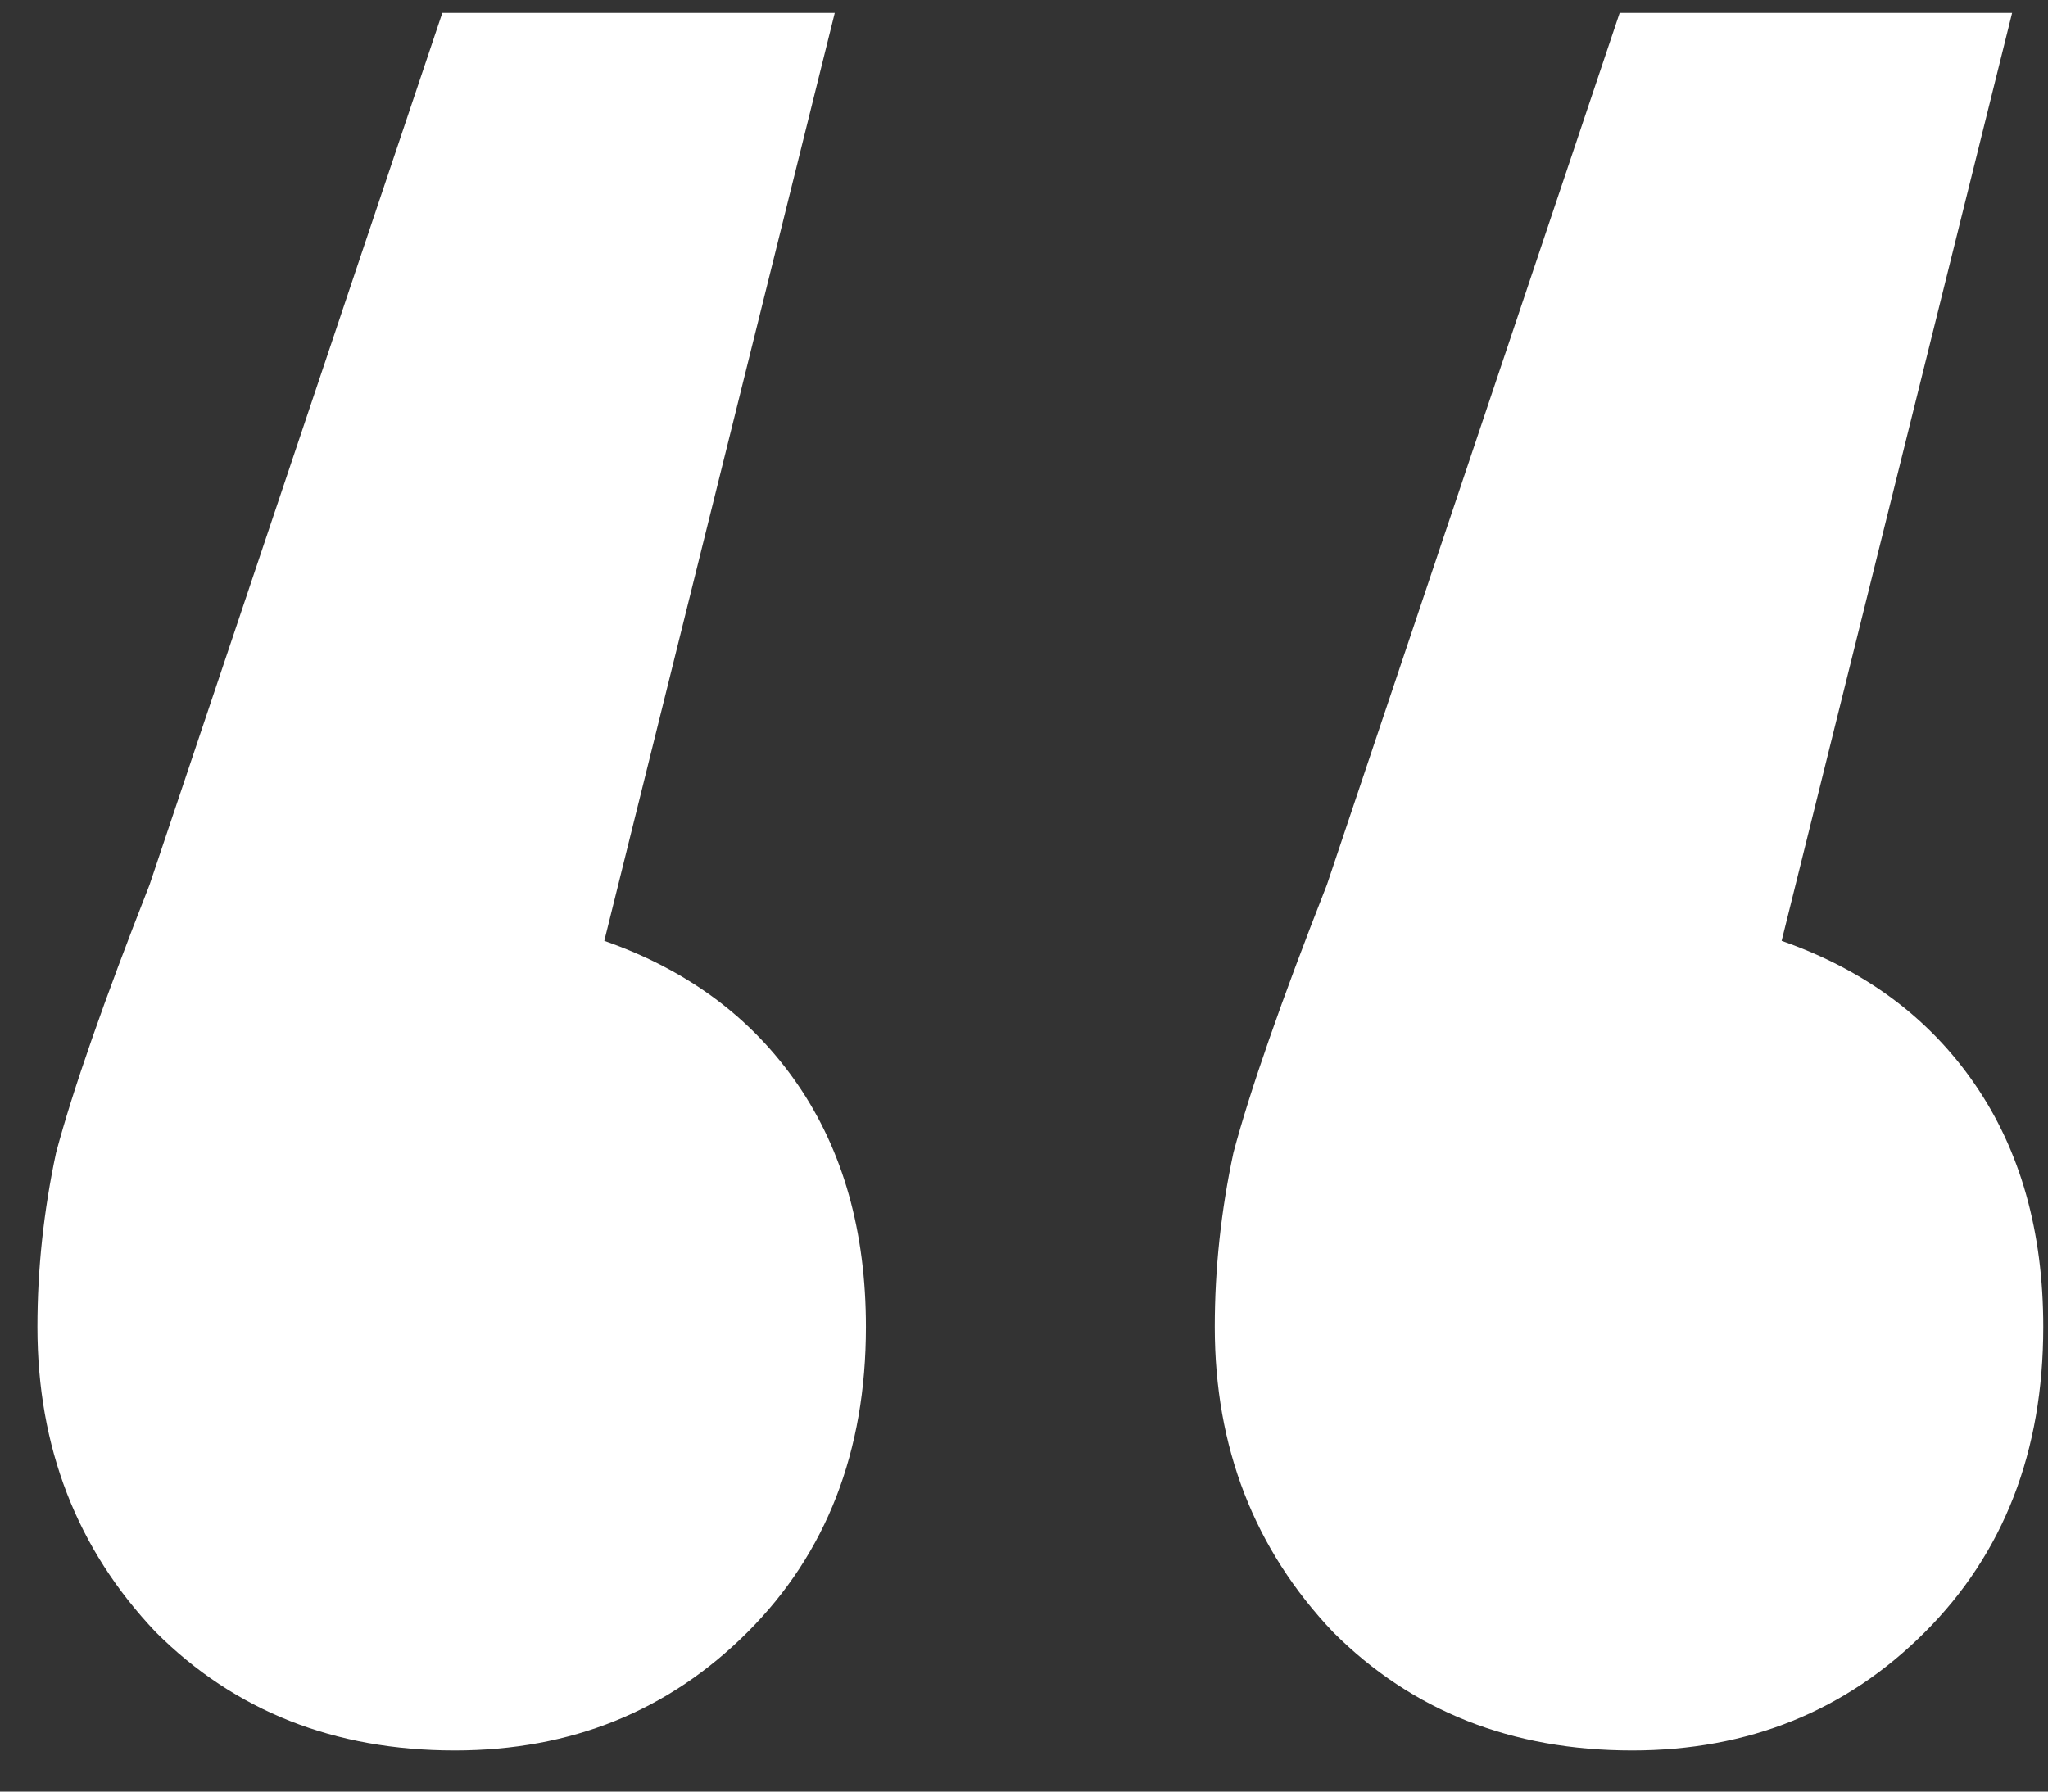 <?xml version="1.0" encoding="UTF-8"?> <svg xmlns="http://www.w3.org/2000/svg" width="48" height="42" viewBox="0 0 48 42" fill="none"><rect x="0" y="0" width="48" height="42" fill="#333333" stroke="none"/> <path d="M14.163 22.056C16.11 22.737 17.618 23.856 18.689 25.414C19.76 26.971 20.295 28.869 20.295 31.108C20.295 34.028 19.37 36.412 17.521 38.262C15.672 40.111 13.384 41.036 10.659 41.036C7.836 41.036 5.5 40.111 3.651 38.262C1.802 36.315 0.877 33.93 0.877 31.108C0.877 29.745 1.023 28.382 1.315 27.02C1.704 25.56 2.434 23.467 3.505 20.742L10.367 0.302H19.565L14.163 22.056ZM41.757 22.056C43.704 22.737 45.212 23.856 46.283 25.414C47.354 26.971 47.889 28.869 47.889 31.108C47.889 34.028 46.964 36.412 45.115 38.262C43.266 40.111 40.978 41.036 38.253 41.036C35.43 41.036 33.094 40.111 31.245 38.262C29.396 36.315 28.471 33.93 28.471 31.108C28.471 29.745 28.617 28.382 28.909 27.02C29.298 25.56 30.028 23.467 31.099 20.742L37.961 0.302H47.159L41.757 22.056Z" fill="white"></path> </svg> 